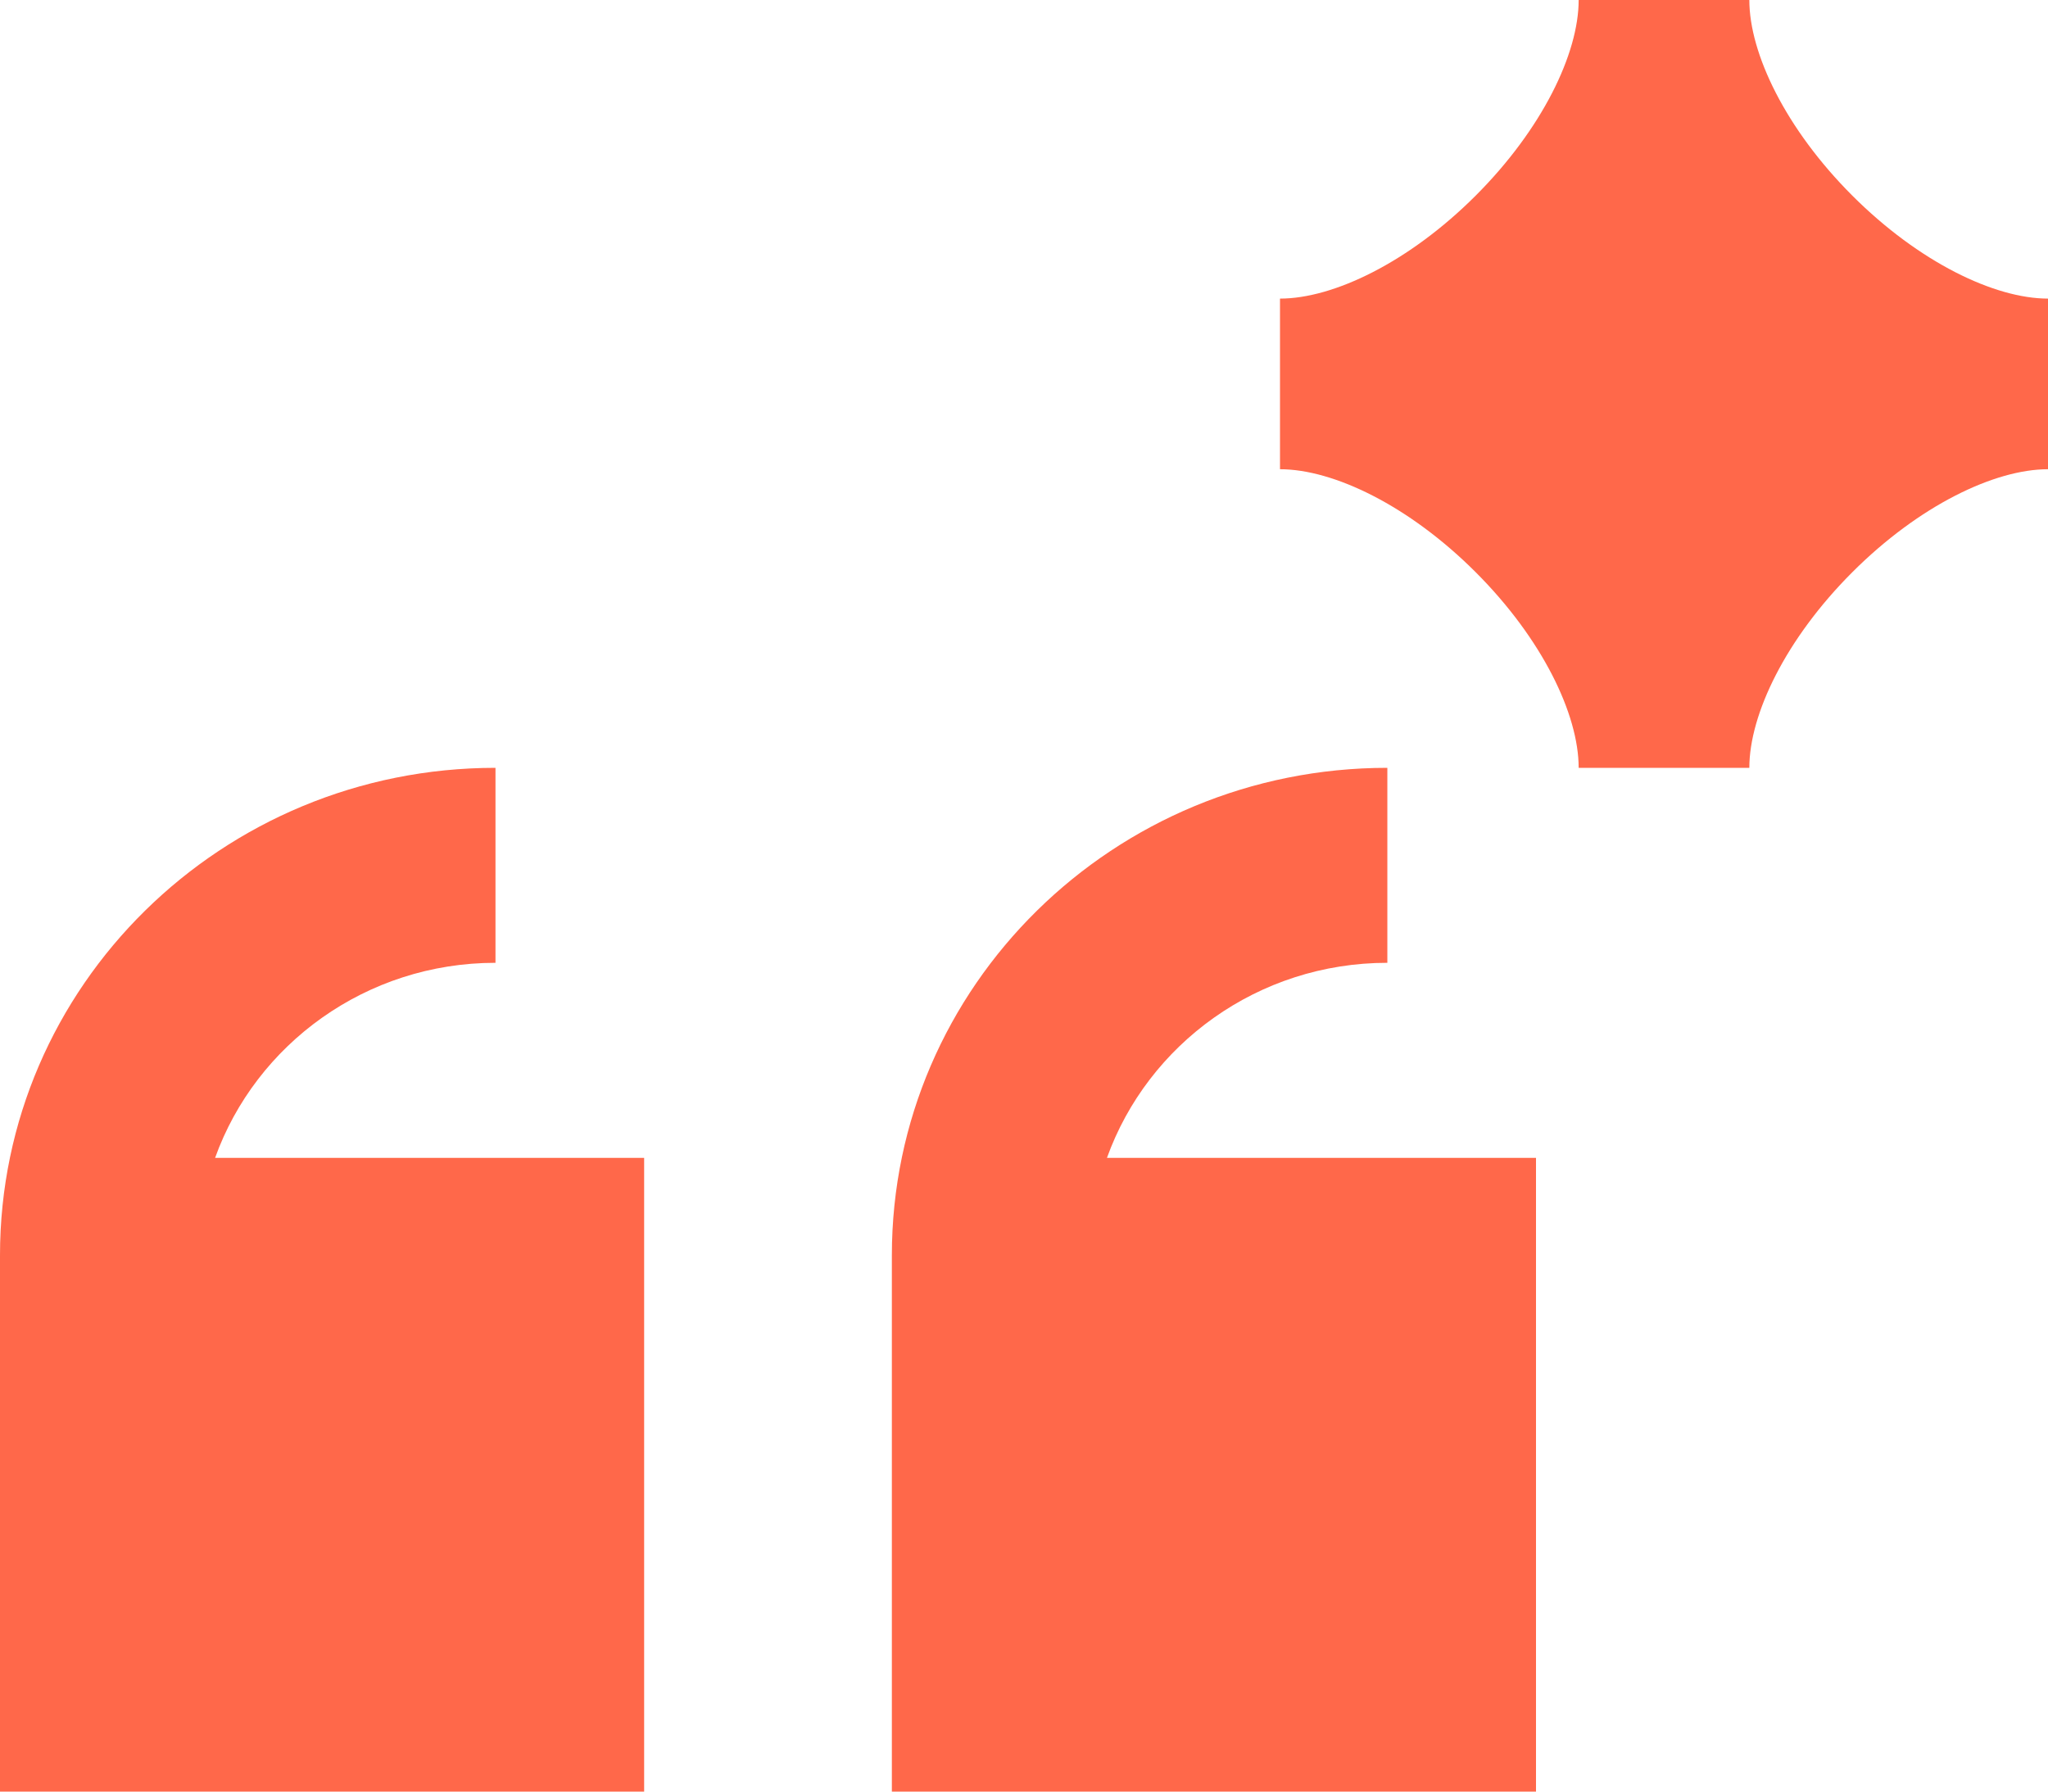 <svg width="48" height="42" viewBox="0 0 48 42" fill="none" xmlns="http://www.w3.org/2000/svg">
<path fill-rule="evenodd" clip-rule="evenodd" d="M30 7V11C31.254 11 33.025 11.853 34.586 13.414C36.147 14.975 37 16.746 37 18H41C41 16.746 41.853 14.975 43.414 13.414C44.975 11.853 46.746 11 48 11V7C46.746 7 44.975 6.147 43.414 4.586C41.853 3.025 41 1.254 41 0H37C37 1.254 36.147 3.025 34.586 4.586C33.025 6.147 31.254 7 30 7Z" fill="#FF684A"/>
<path d="M0 29.428C0 23.117 5.199 18 11.613 18V22.571C8.579 22.571 5.997 24.48 5.041 27.144H12.774H15.097V29.43V39.714V42H12.774H2.323H0V29.428Z" fill="#FF684A"/>
<path d="M20.903 29.428V39.714V42H23.226H33.677H36V39.714V29.43V27.144H33.677H25.944C26.901 24.48 29.482 22.571 32.516 22.571V18C26.103 18 20.903 23.117 20.903 29.428Z" fill="#FF684A"/>
</svg>
